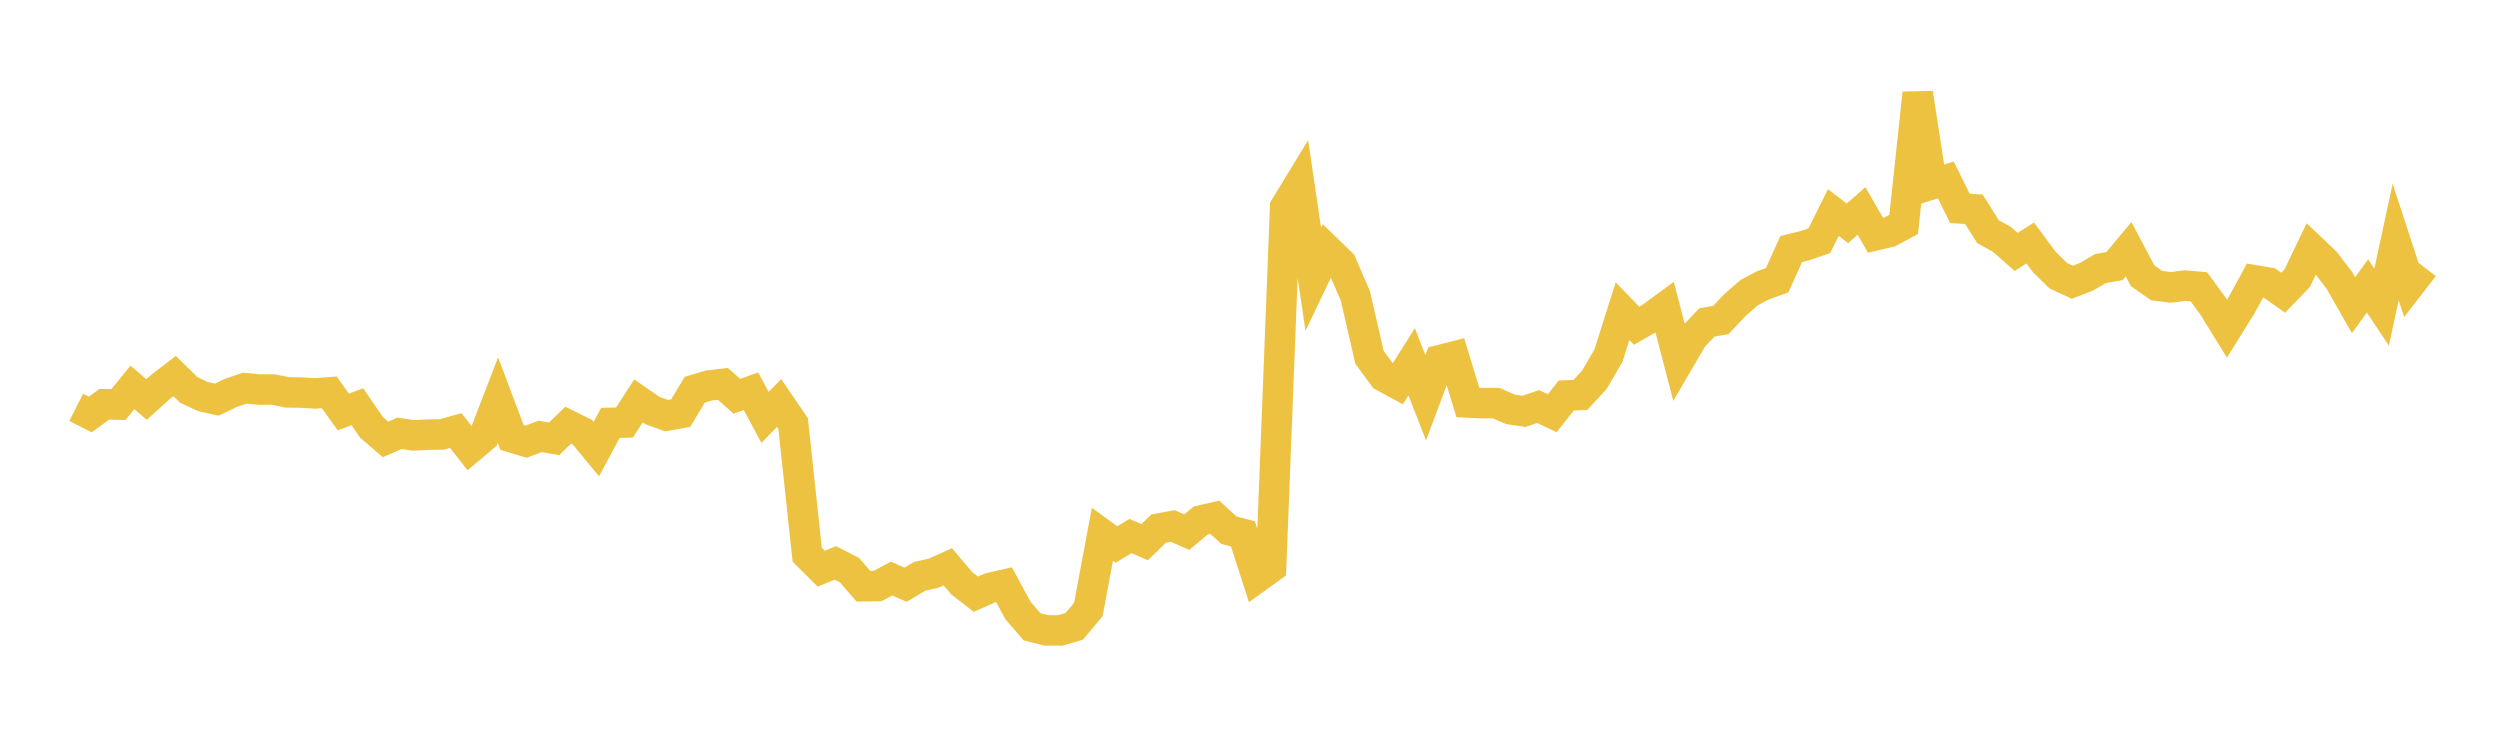 <svg width="164" height="48" xmlns="http://www.w3.org/2000/svg" xmlns:xlink="http://www.w3.org/1999/xlink"><path fill="none" stroke="rgb(237,194,64)" stroke-width="2" d="M5,26.723L5.922,27.191L6.844,26.517L7.766,26.542L8.689,25.413L9.611,26.208L10.533,25.378L11.455,24.671L12.377,25.575L13.299,26.011L14.222,26.218L15.144,25.774L16.066,25.463L16.988,25.554L17.91,25.551L18.832,25.739L19.754,25.753L20.677,25.809L21.599,25.739L22.521,27.026L23.443,26.681L24.365,28.028L25.287,28.824L26.21,28.424L27.132,28.564L28.054,28.514L28.976,28.5L29.898,28.245L30.82,29.419L31.743,28.641L32.665,26.248L33.587,28.696L34.509,28.975L35.431,28.629L36.353,28.786L37.275,27.89L38.198,28.343L39.12,29.461L40.042,27.739L40.964,27.718L41.886,26.298L42.808,26.936L43.731,27.269L44.653,27.101L45.575,25.567L46.497,25.288L47.419,25.182L48.341,25.997L49.263,25.663L50.186,27.379L51.108,26.437L52.03,27.79L52.952,36.387L53.874,37.306L54.796,36.927L55.719,37.395L56.641,38.457L57.563,38.449L58.485,37.955L59.407,38.357L60.329,37.806L61.251,37.598L62.174,37.182L63.096,38.268L64.018,38.981L64.94,38.568L65.862,38.357L66.784,40.057L67.707,41.12L68.629,41.352L69.551,41.358L70.473,41.086L71.395,39.982L72.317,35.047L73.24,35.716L74.162,35.164L75.084,35.569L76.006,34.673L76.928,34.506L77.85,34.91L78.772,34.144L79.695,33.932L80.617,34.779L81.539,35.025L82.461,37.889L83.383,37.224L84.305,13.59L85.228,12.075L86.15,18.317L87.072,16.389L87.994,17.285L88.916,19.421L89.838,23.438L90.76,24.695L91.683,25.195L92.605,23.735L93.527,26.09L94.449,23.626L95.371,23.391L96.293,26.403L97.216,26.446L98.138,26.44L99.06,26.845L99.982,26.984L100.904,26.668L101.826,27.108L102.749,25.942L103.671,25.911L104.593,24.911L105.515,23.326L106.437,20.418L107.359,21.365L108.281,20.841L109.204,20.165L110.126,23.703L111.048,22.124L111.97,21.151L112.892,20.99L113.814,20.01L114.737,19.204L115.659,18.714L116.581,18.384L117.503,16.339L118.425,16.111L119.347,15.79L120.269,13.942L121.192,14.653L122.114,13.836L123.036,15.435L123.958,15.217L124.88,14.72L125.802,6.112L126.725,12.089L127.647,11.802L128.569,13.671L129.491,13.729L130.413,15.198L131.335,15.709L132.257,16.526L133.18,15.939L134.102,17.18L135.024,18.088L135.946,18.514L136.868,18.158L137.79,17.62L138.713,17.454L139.635,16.351L140.557,18.092L141.479,18.734L142.401,18.852L143.323,18.734L144.246,18.813L145.168,20.068L146.09,21.563L147.012,20.084L147.934,18.394L148.856,18.55L149.778,19.202L150.701,18.241L151.623,16.316L152.545,17.192L153.467,18.399L154.389,20.018L155.311,18.758L156.234,20.149L157.156,15.877L158.078,18.694L159,17.503"></path></svg>